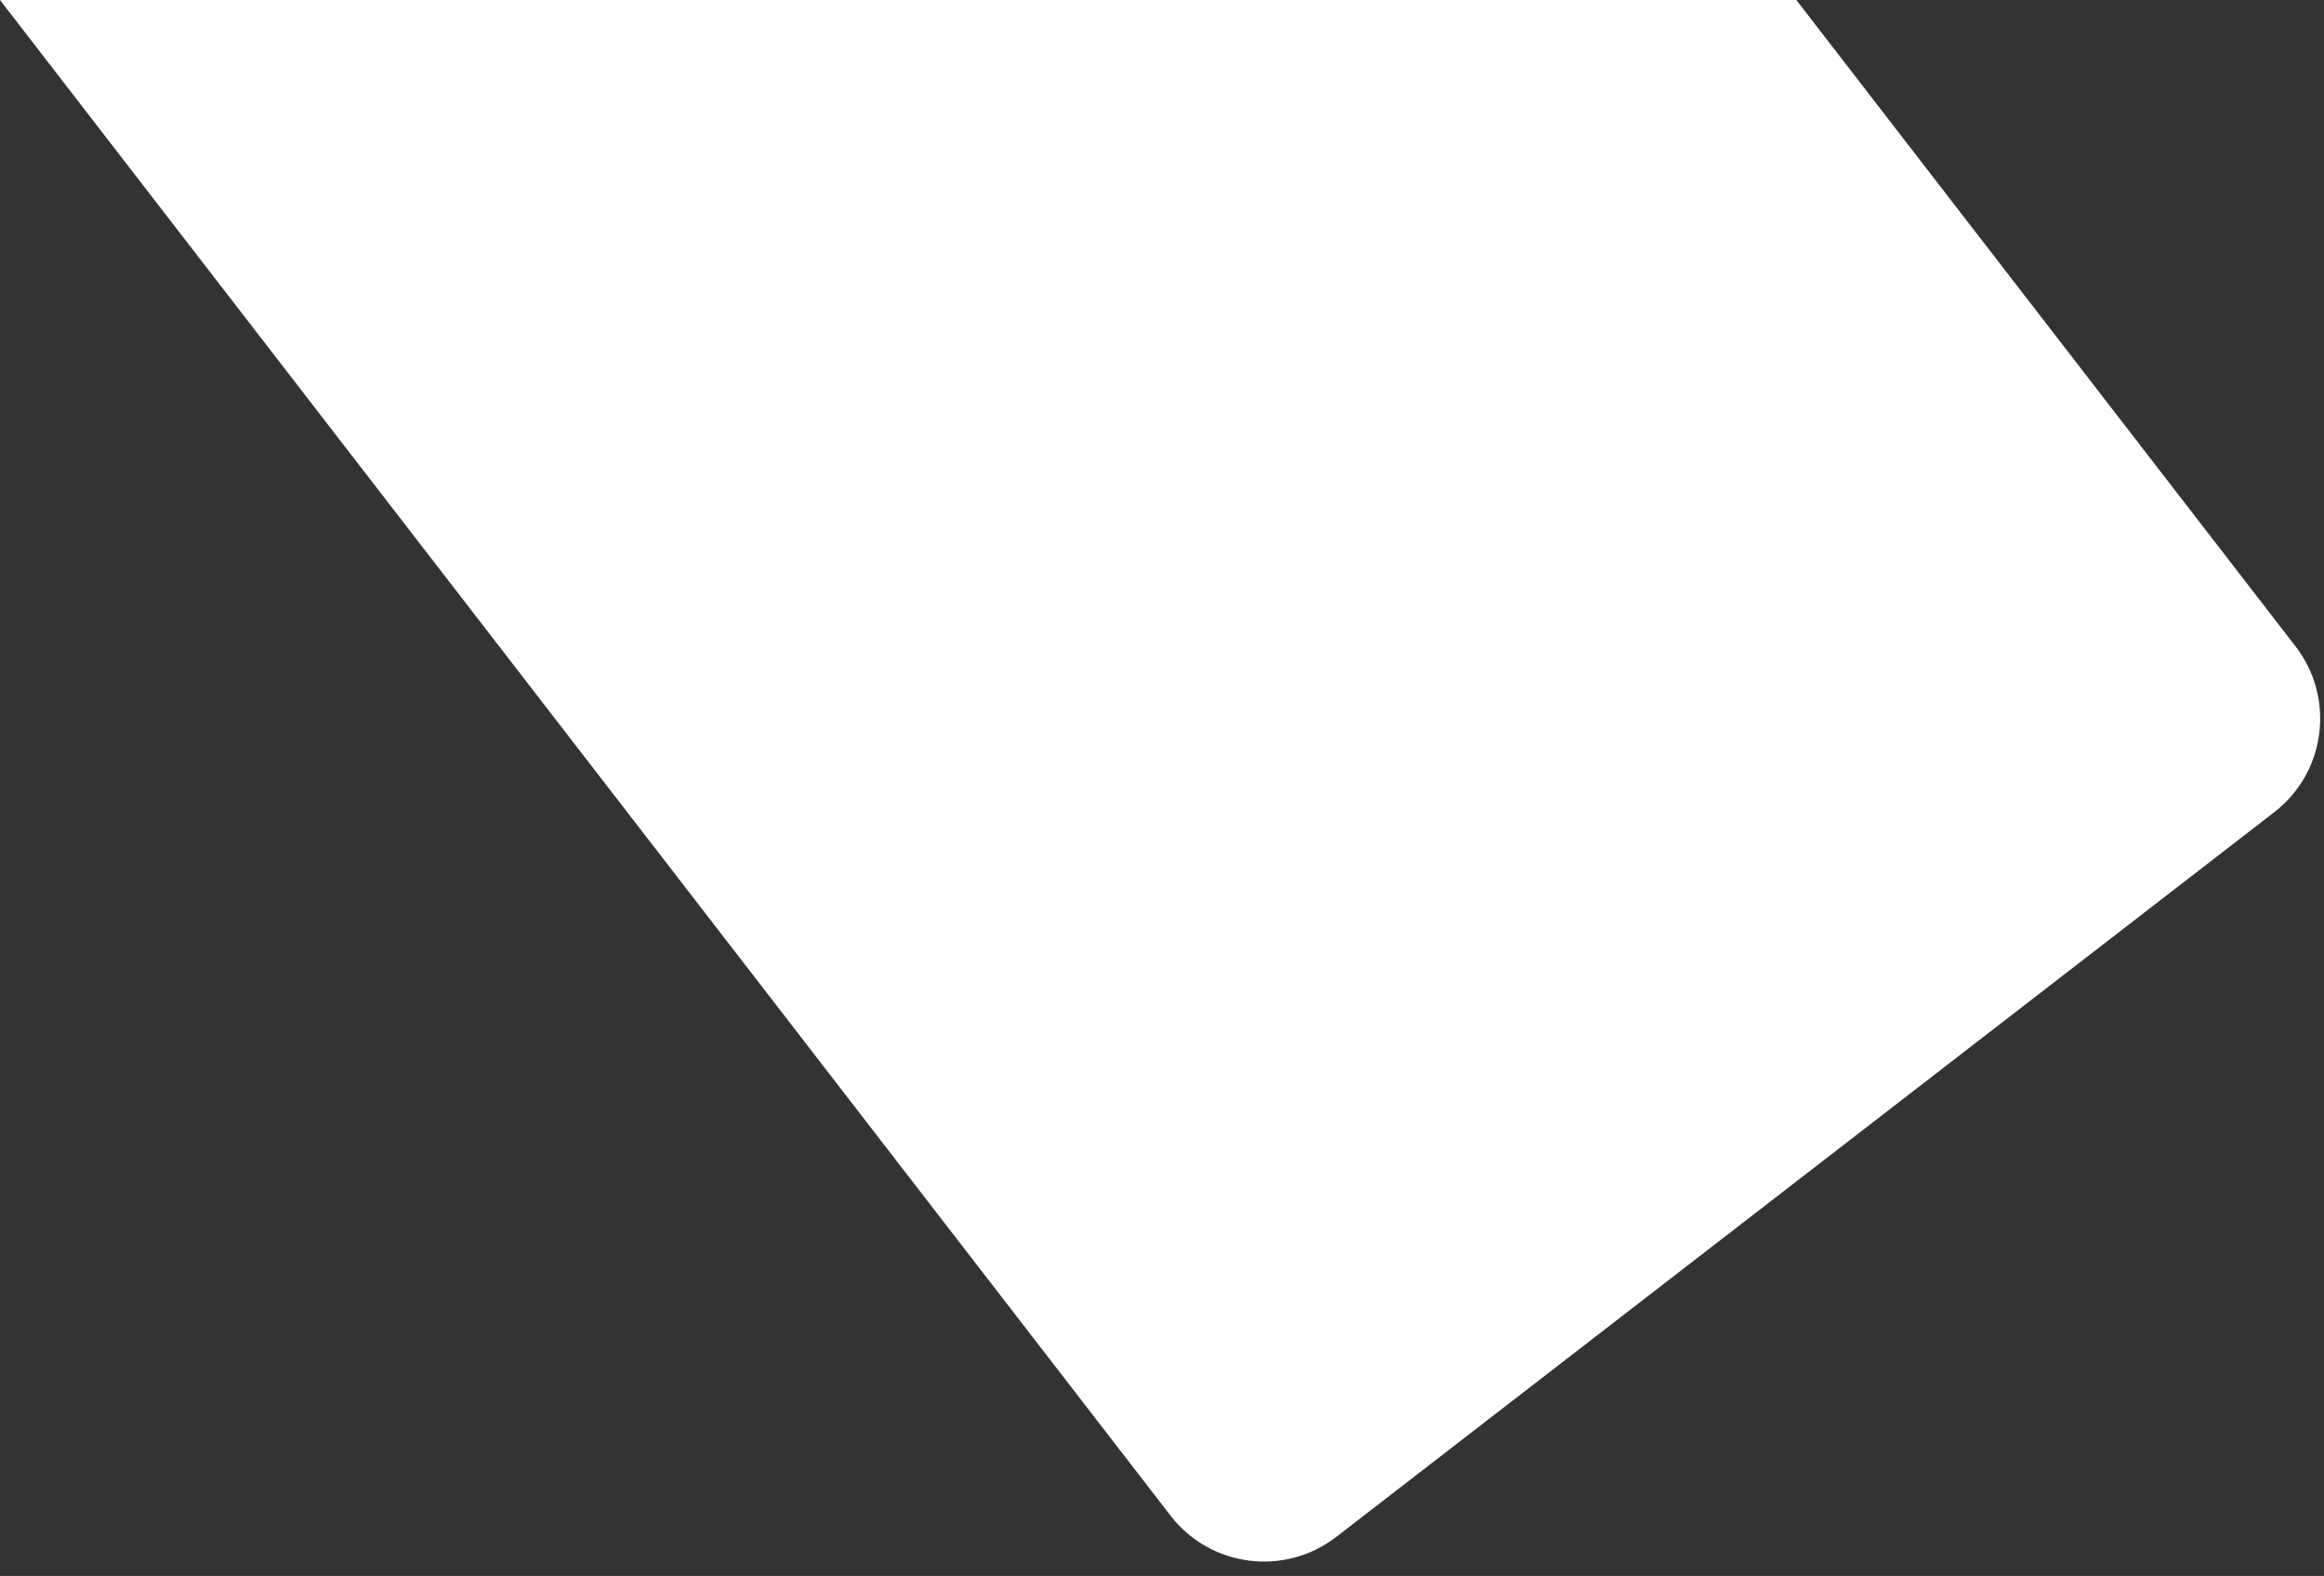<?xml version="1.0" encoding="UTF-8"?> <svg xmlns="http://www.w3.org/2000/svg" width="118" height="80" viewBox="0 0 118 80" fill="none"><rect x="0" y="0" width="118" height="80" fill="#333333" stroke="none"/> <path fill-rule="evenodd" clip-rule="evenodd" d="M91.208 0L116.555 32.813C118.581 35.435 118.097 39.203 115.475 41.229L67.848 78.019C65.226 80.044 61.458 79.561 59.432 76.938L0 0H91.208Z" fill="white"></path> </svg> 